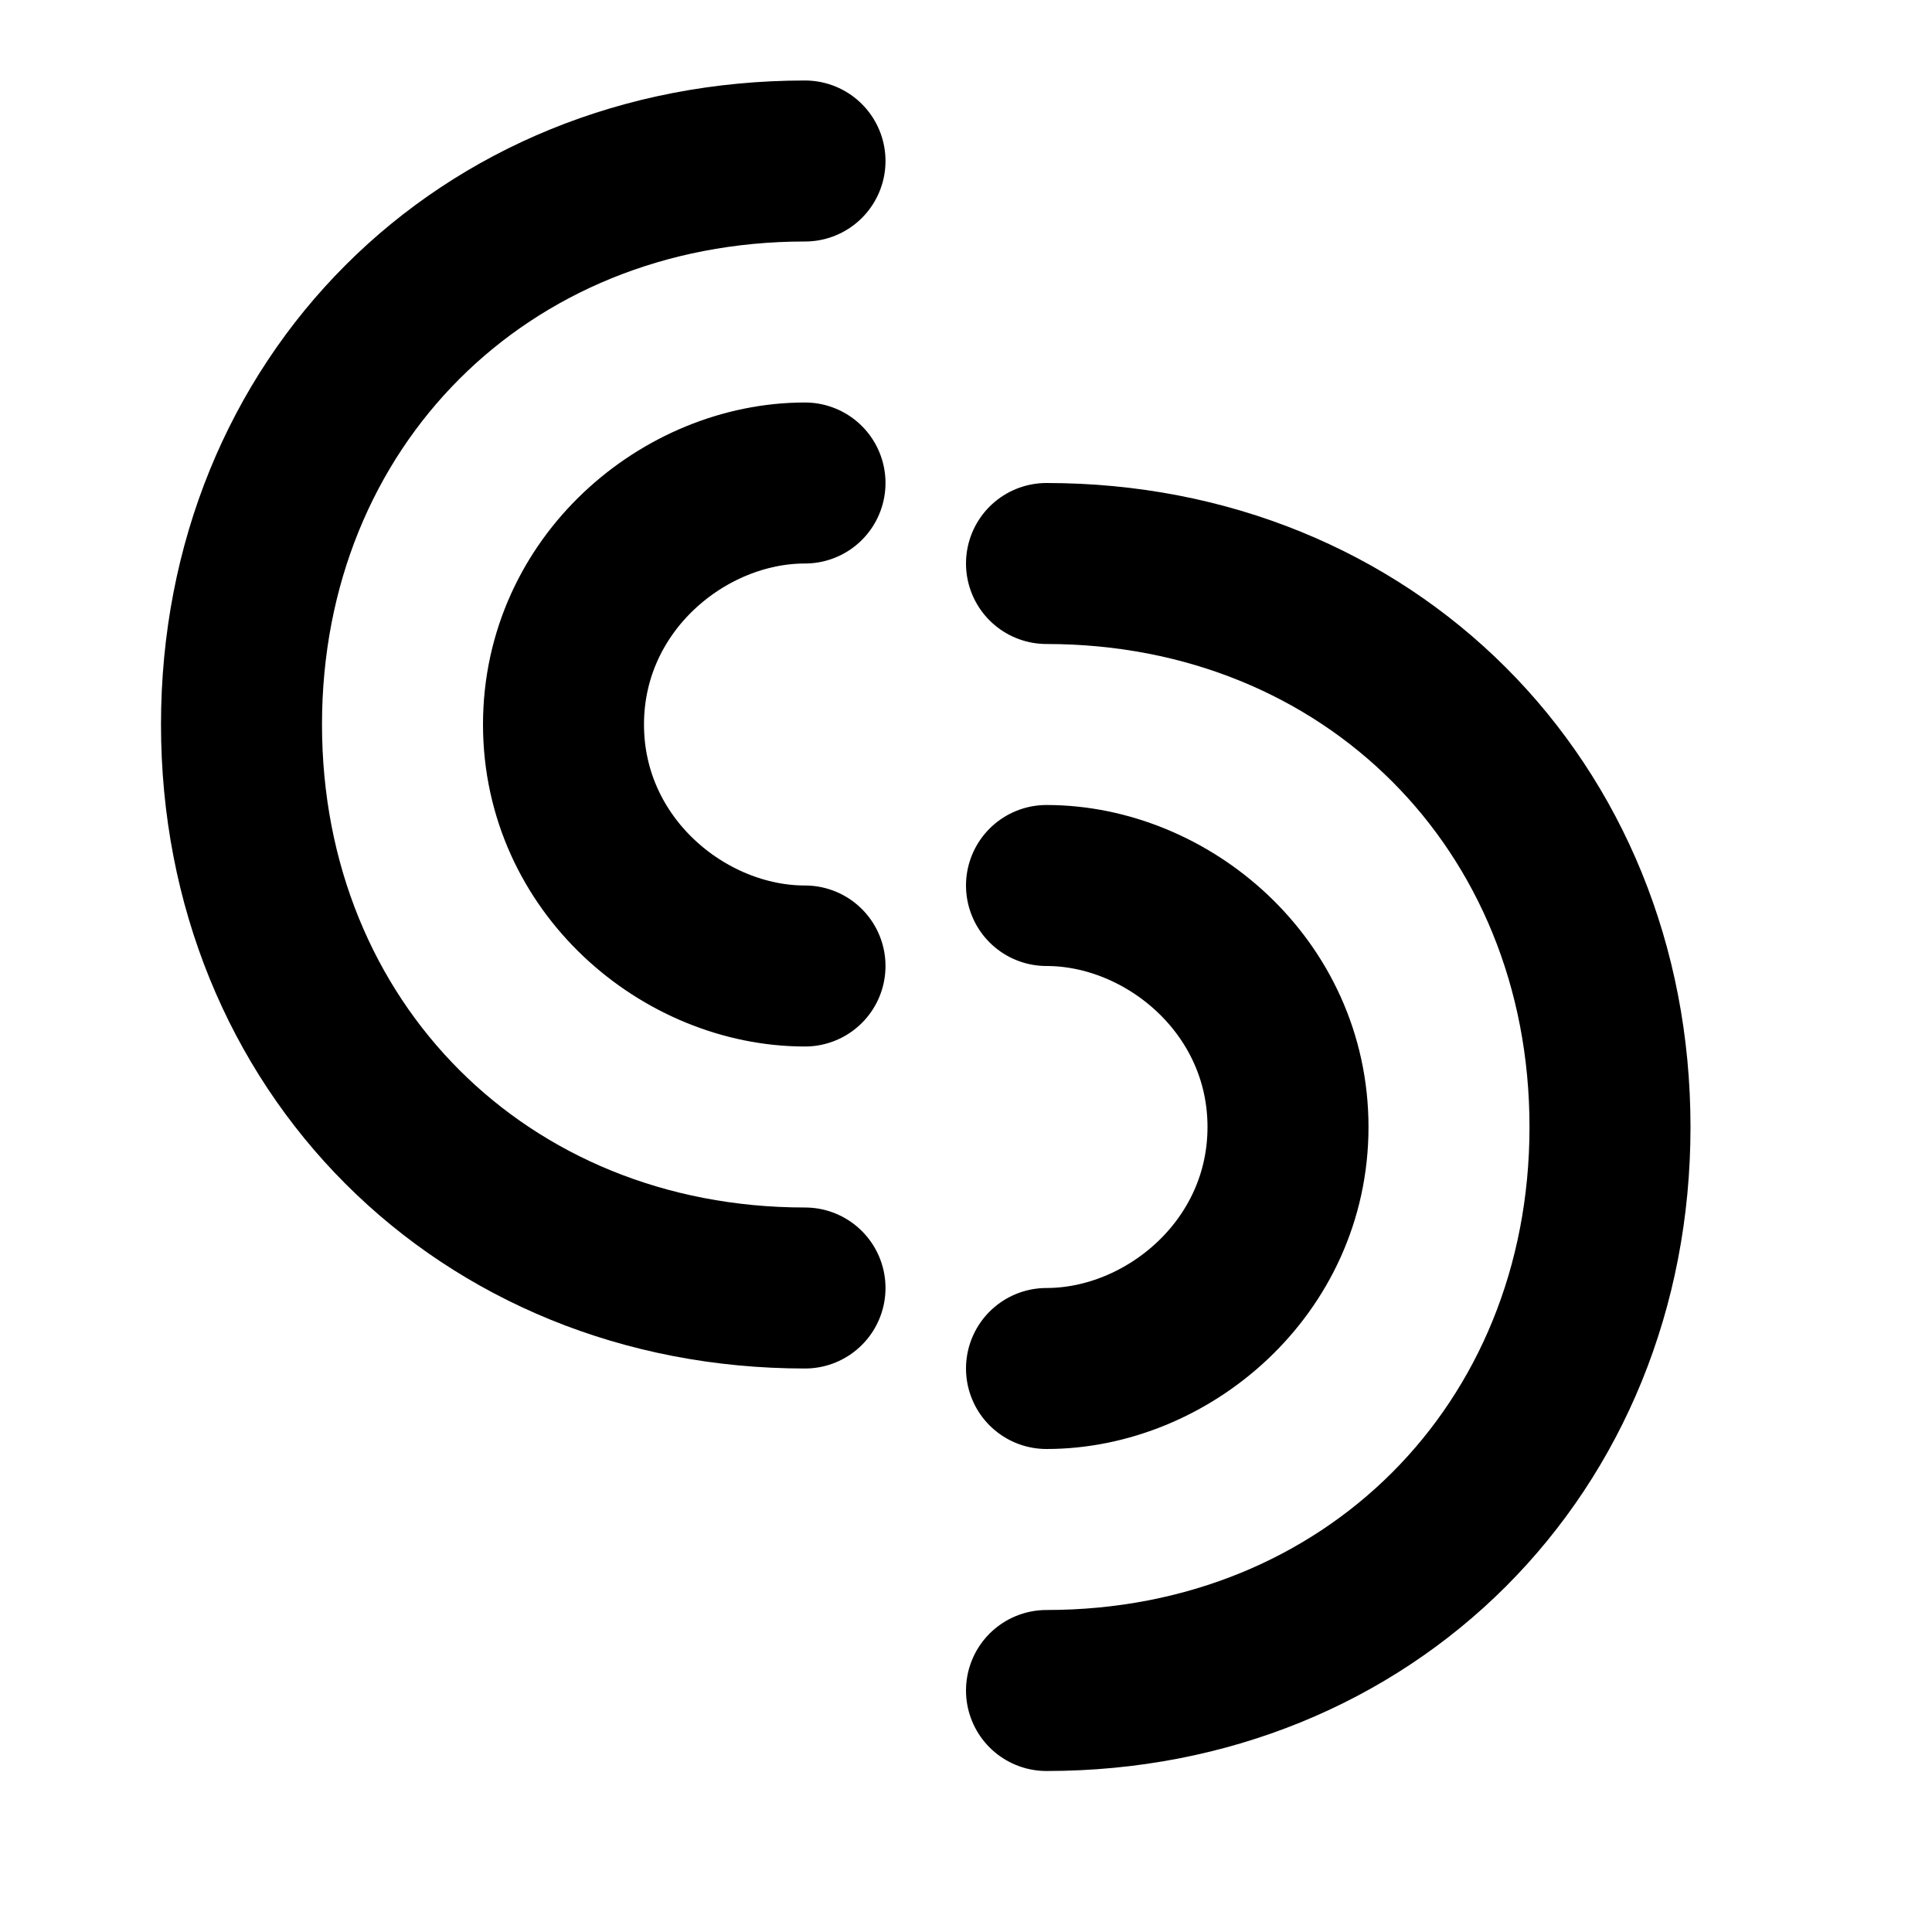 <svg width="24px" height="24px" viewBox="0 0 24 24" xmlns="http://www.w3.org/2000/svg">
    <g stroke="none" stroke-width="1" fill="none" fill-rule="evenodd" stroke-linecap="round">
        <g transform="translate(3, 2)" stroke="#000000" stroke-width="2">
            <path d="M7,4 C5.5,4 4,5.25 4,7 C4,8.75 5.5,10 7,10"></path>
            <path d="M7,-4.4408921e-15 C3,-3.45510313e-15 1.2246468e-16,3 0,7 C0,11 3,14 7,14"></path>
            <path d="M10,9 C11.5,9 13,10.25 13,12 C13,13.75 11.5,15 10,15"></path>
            <path d="M10,5 C14,5 17,8 17,12 C17,16 14,19 10,19"></path>
        </g>
    </g>
</svg>